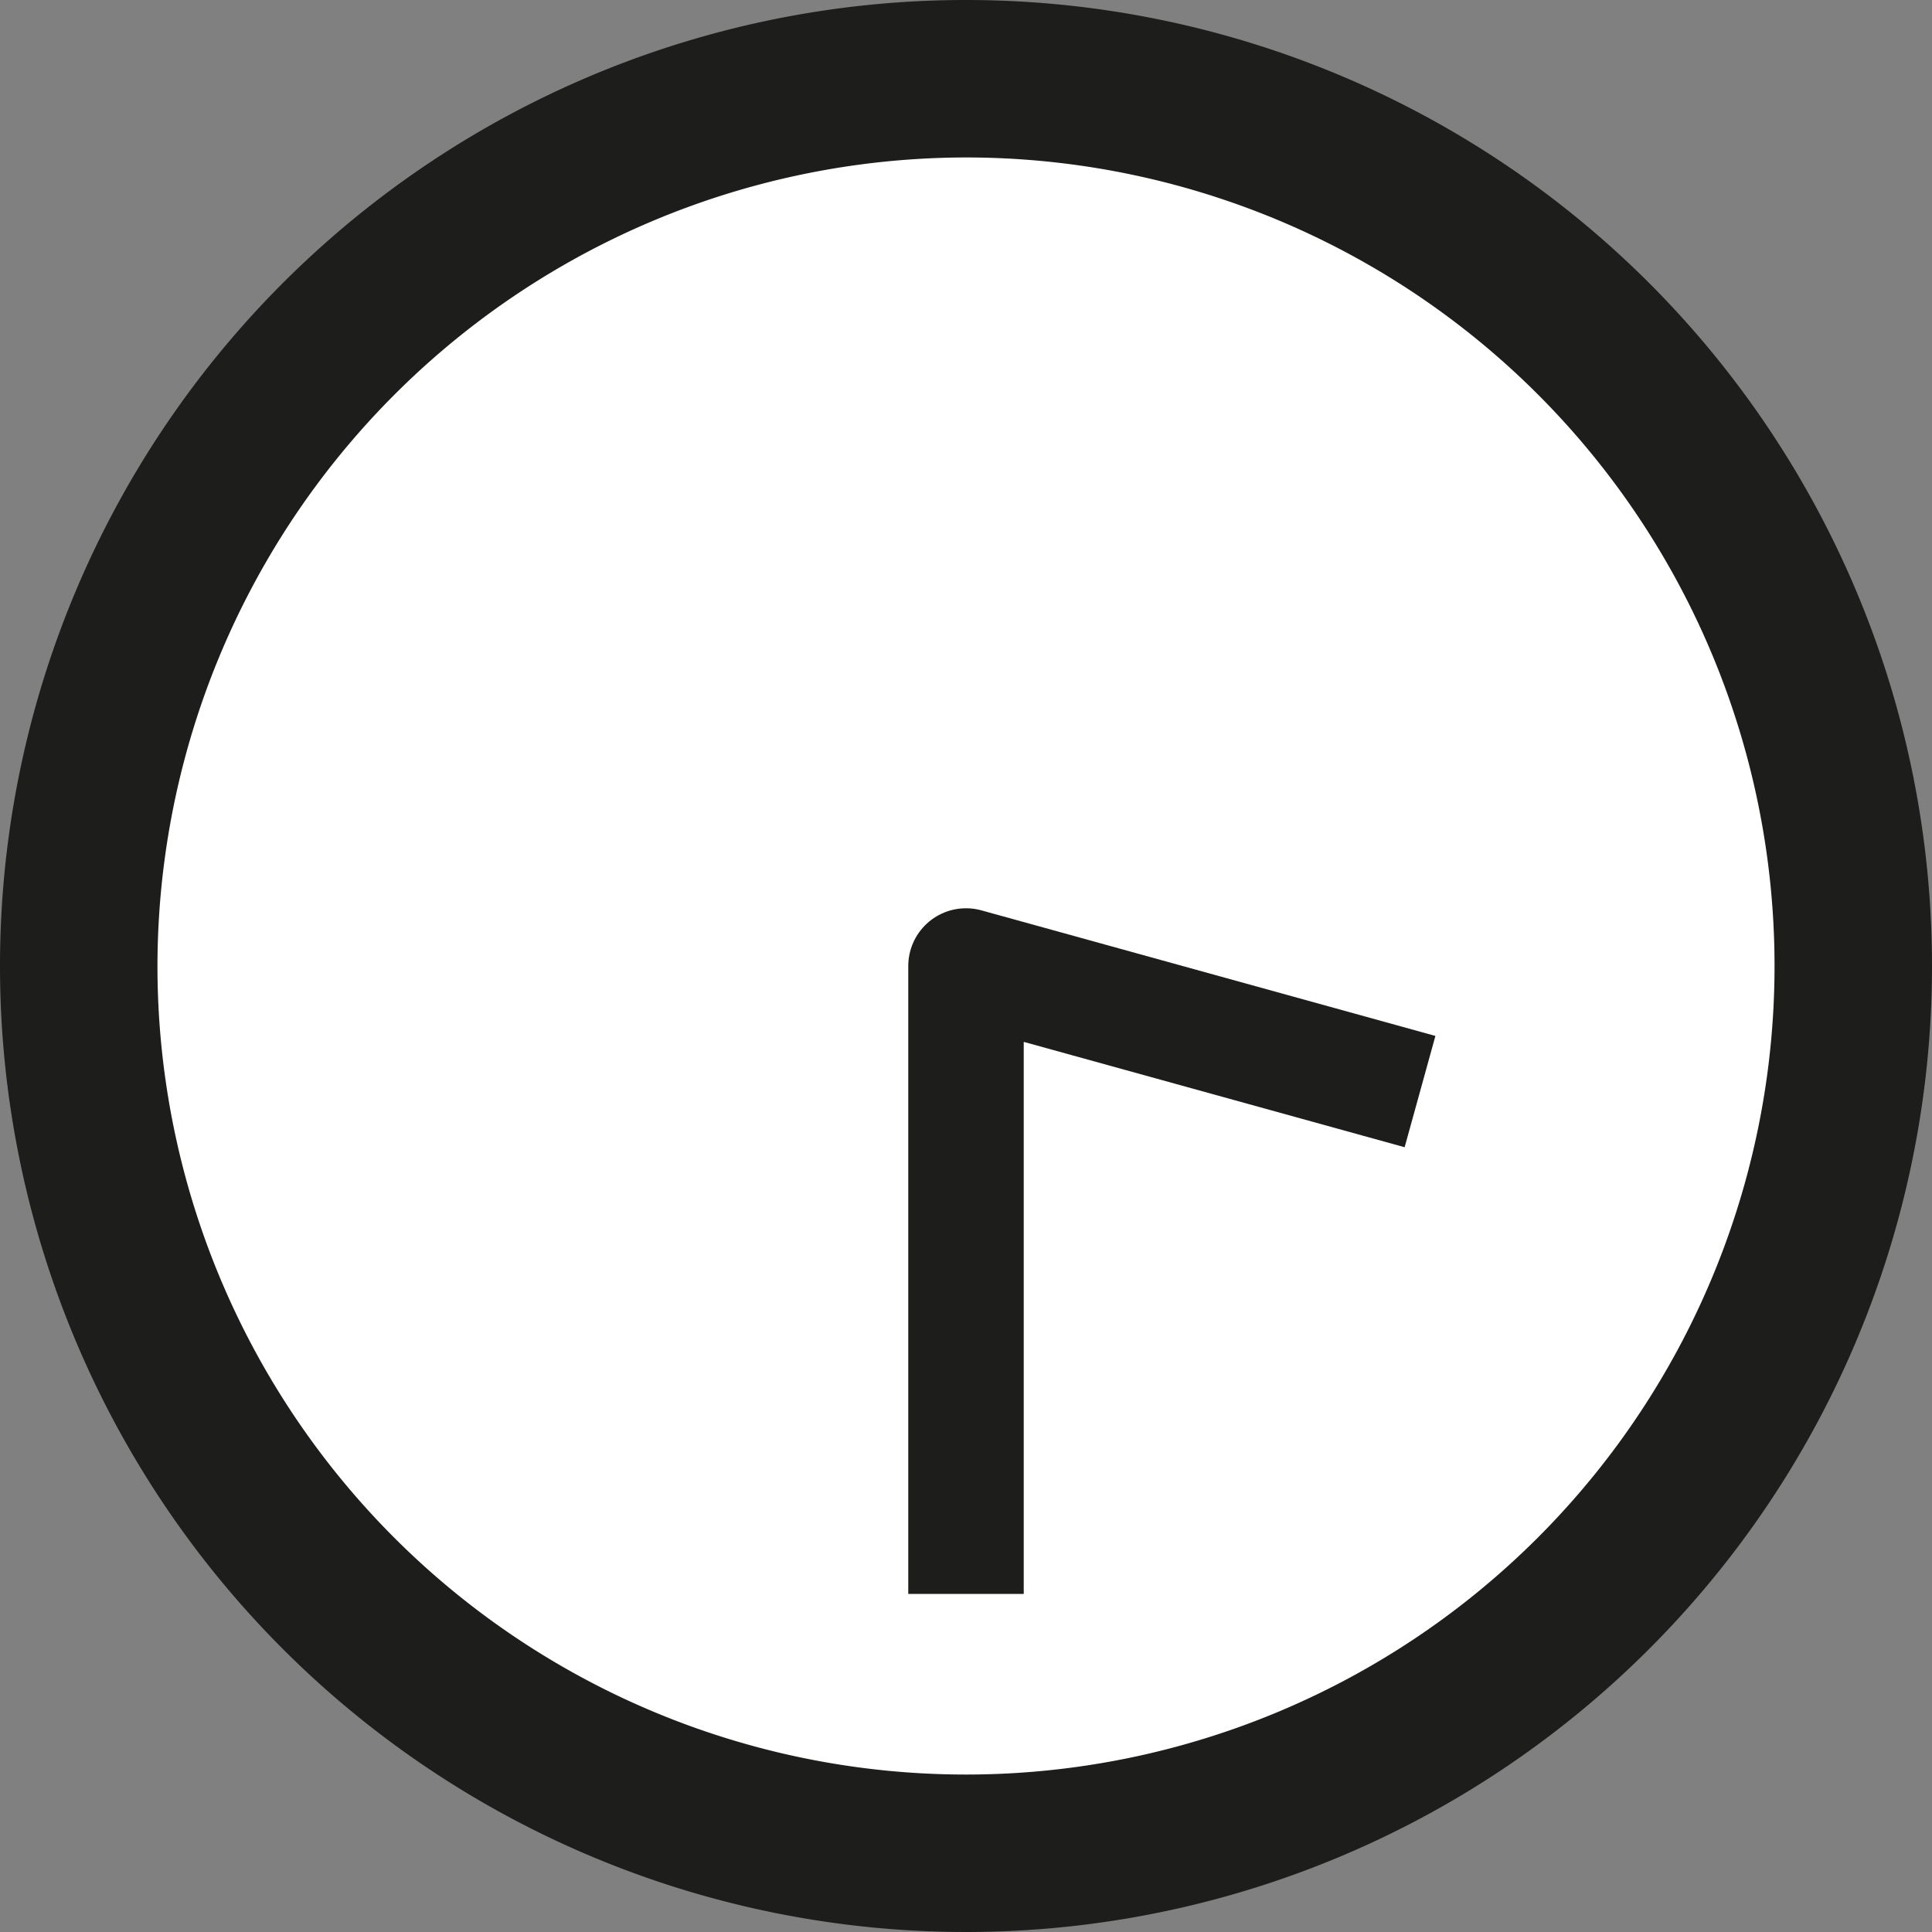 <svg xmlns="http://www.w3.org/2000/svg" xmlns:xlink="http://www.w3.org/1999/xlink" viewBox="0 0 200 200"><rect x="0" y="0" width="200" height="200" fill="#808080" stroke="none"/><defs><symbol id="a" viewBox="0 0 34.5 34.5"><line x1="17.25" y1="34.5" x2="17.25" y2="30.25" style="fill:none"/><line x1="17.25" y1="4.25" x2="17.25" style="fill:none"/><line y1="17.25" x2="4.25" y2="17.25" style="fill:none"/><line x1="30.25" y1="17.25" x2="34.5" y2="17.25" style="fill:none"/></symbol></defs><title>THZ-Icon-Time-</title><circle cx="100" cy="100" r="90.4" style="fill:#fff"/><use width="34.5" height="34.5" transform="translate(6.27 6.27) scale(5.43)" xlink:href="#a"/><path d="M100,16.3A83.7,83.7,0,1,1,16.3,100,83.8,83.8,0,0,1,100,16.3M100,0A100,100,0,1,0,200,100,100,100,0,0,0,100,0Z" style="fill:#1d1d1b"/><polyline points="147 113 100 100 100 165" style="fill:none;stroke:#1d1d1b;stroke-linejoin:round;stroke-width:11.953px"/></svg>